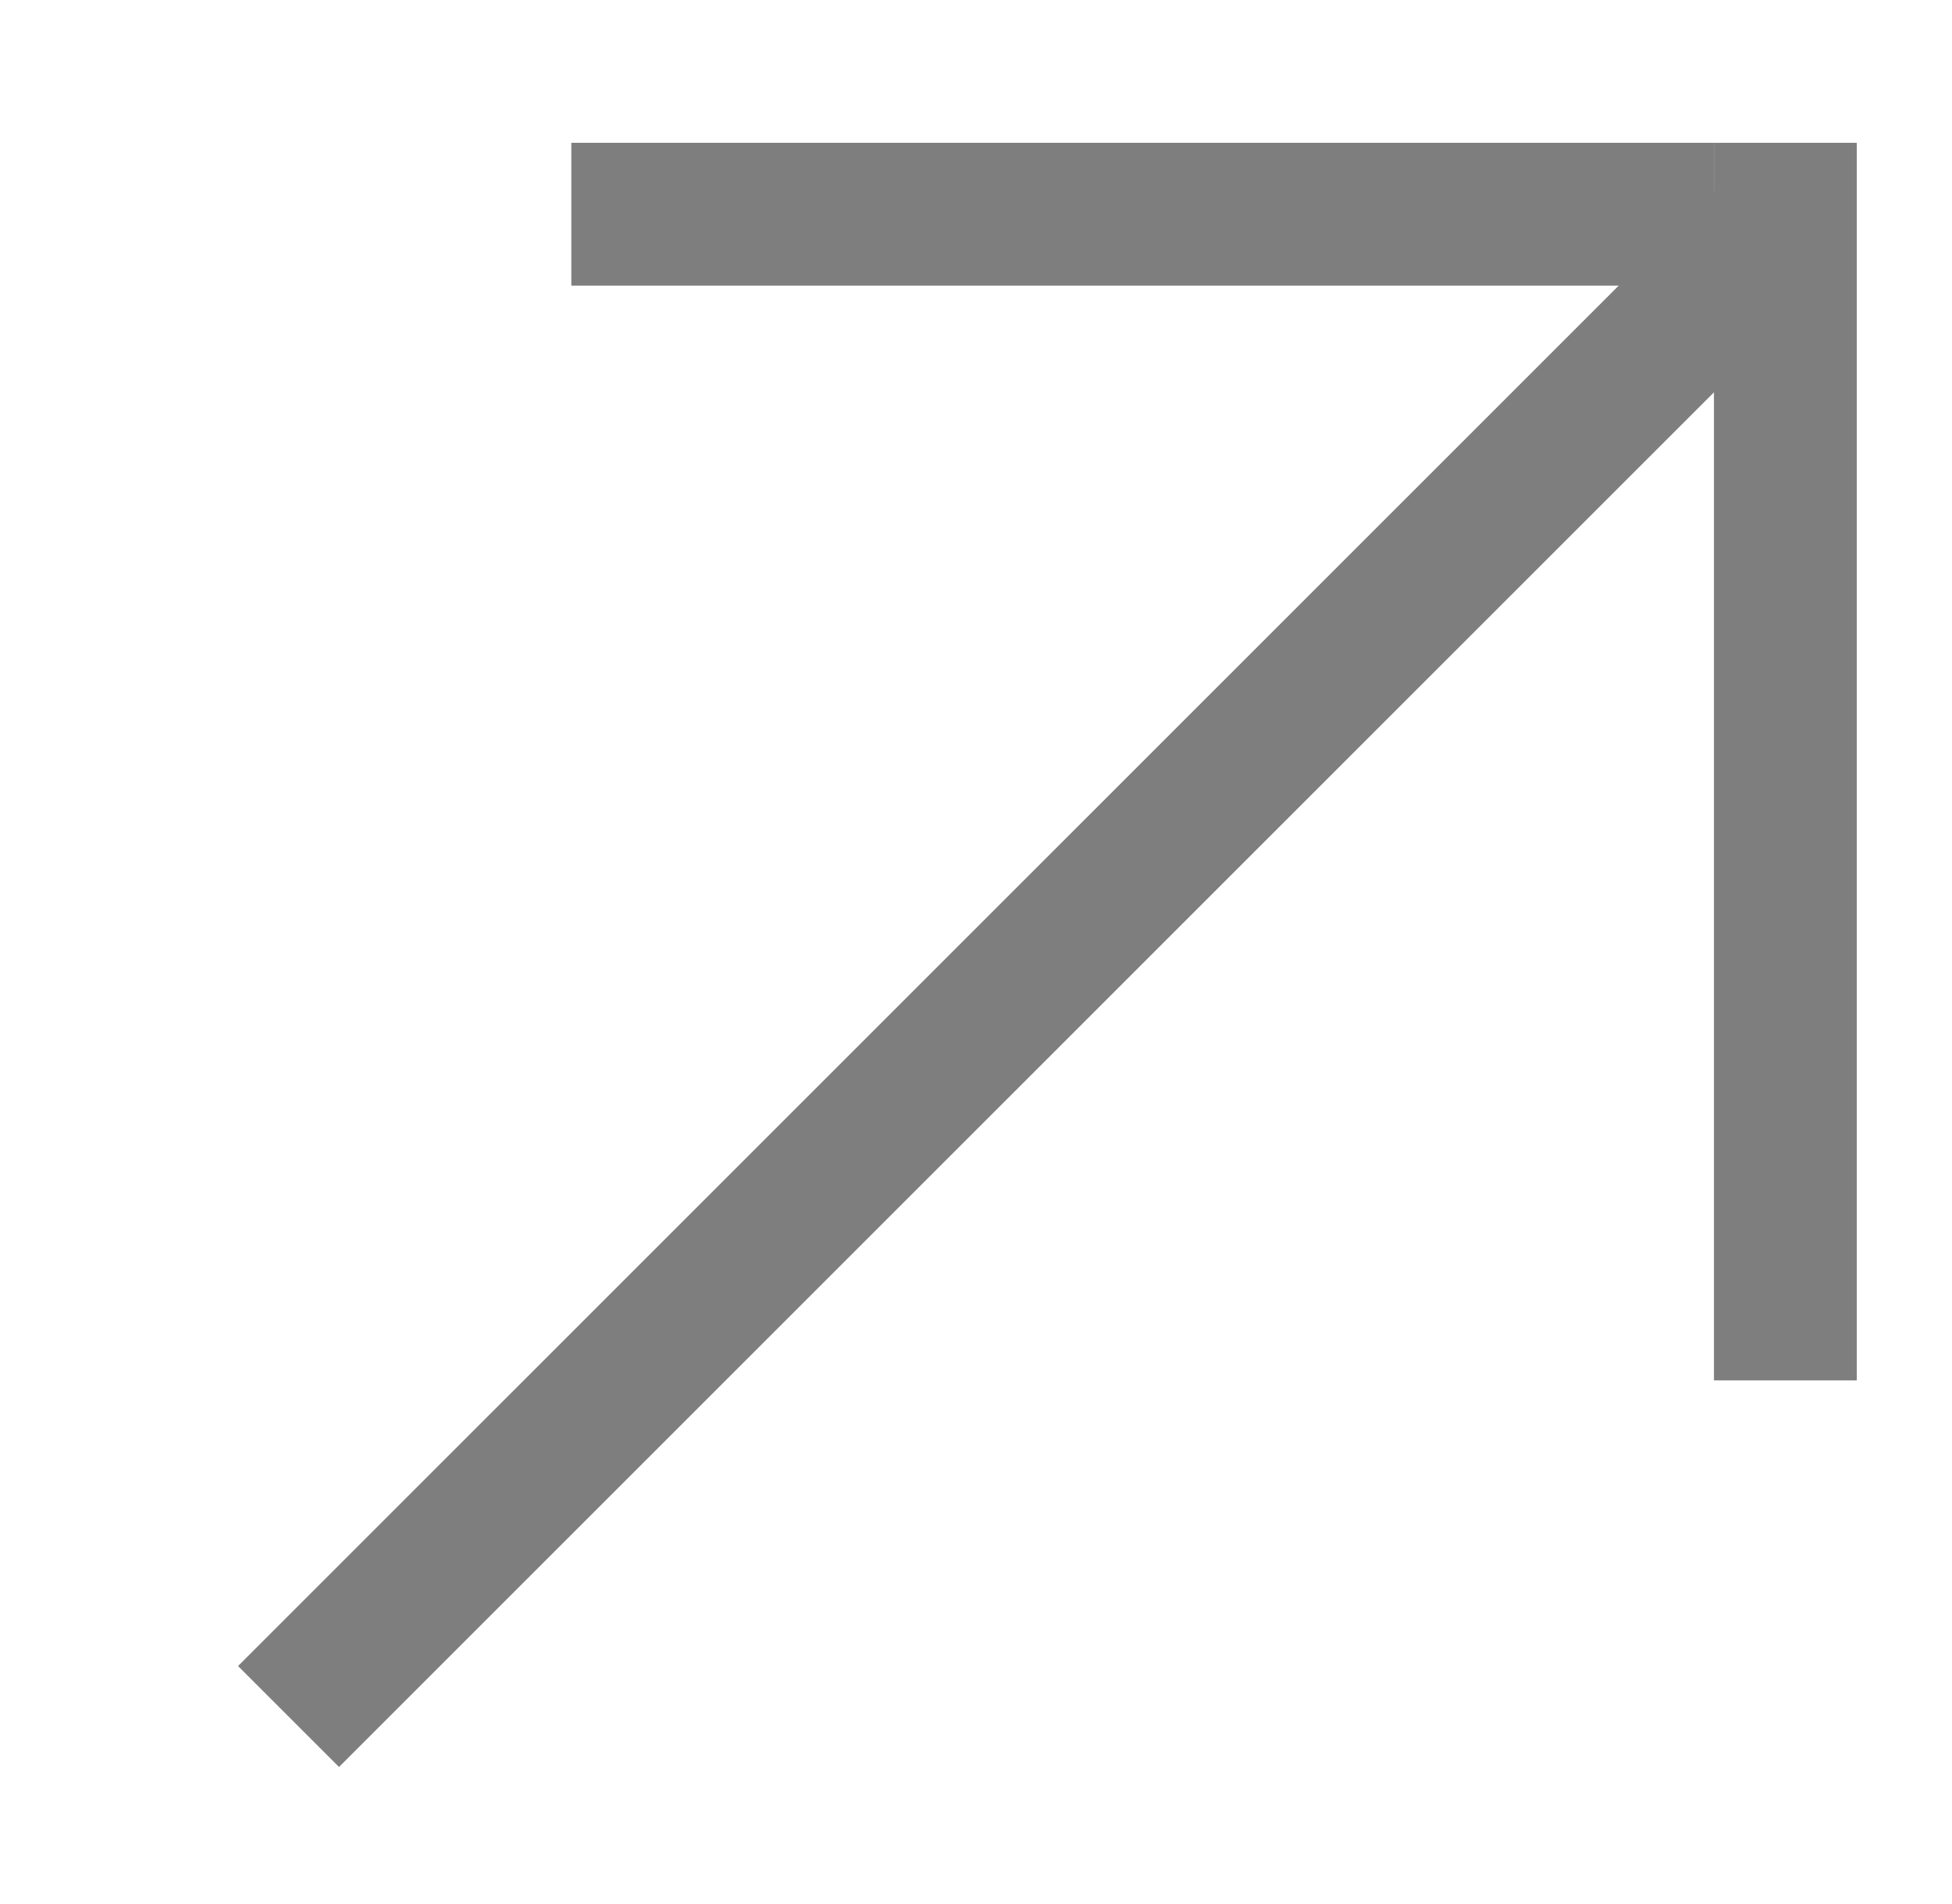 <?xml version="1.0" encoding="UTF-8"?> <svg xmlns="http://www.w3.org/2000/svg" width="41" height="40" viewBox="0 0 41 40" fill="none"><line y1="-1.5" x2="43.841" y2="-1.5" transform="matrix(0.707 -0.707 -0.707 -0.707 5 35)" stroke="#7E7E7E" stroke-width="3"></line><line y1="-1.5" x2="26" y2="-1.5" transform="matrix(4.37114e-08 -1 -1 -4.37114e-08 36 29)" stroke="#7E7E7E" stroke-width="3"></line><line y1="-1.5" x2="24" y2="-1.5" transform="matrix(1 8.74228e-08 8.74228e-08 -1 12 3)" stroke="#7E7E7E" stroke-width="3"></line></svg> 